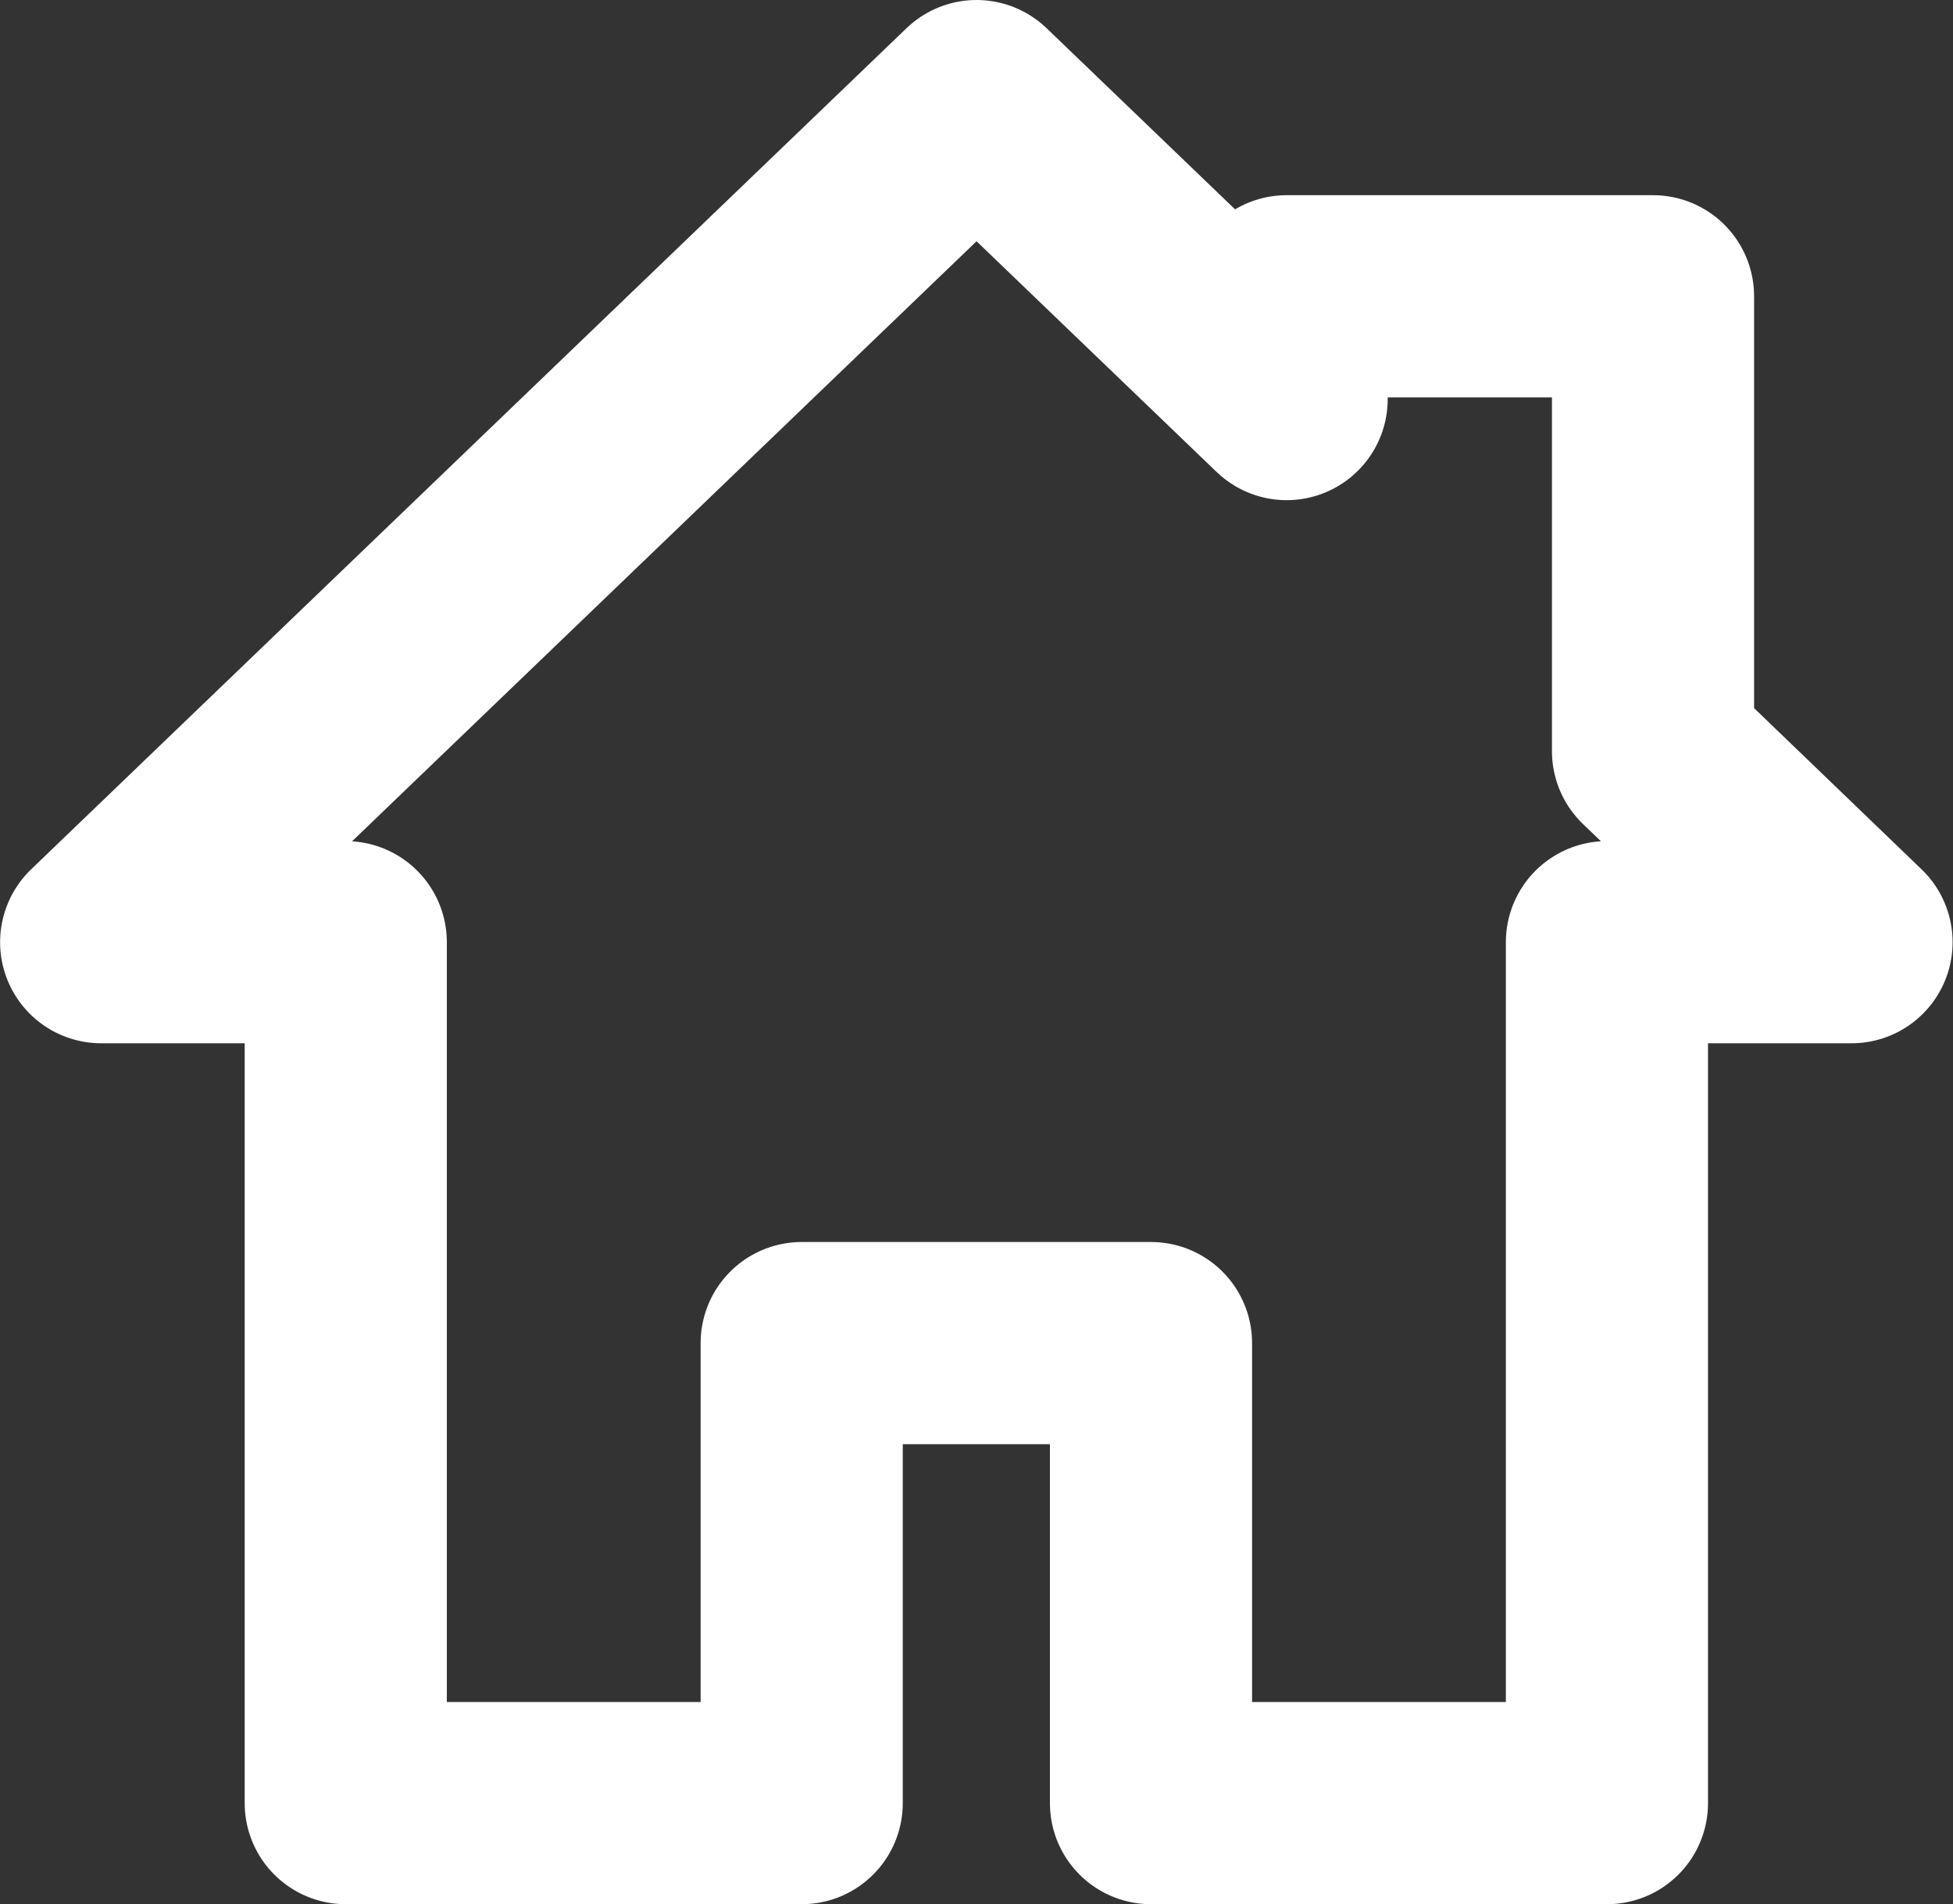 <svg xmlns="http://www.w3.org/2000/svg" width="19.323" height="18.838" viewBox="0 0 19.323 18.838">
  <rect x="0" y="0" width="19.323" height="18.838" fill="#333333" stroke="none"/>
  <path id="Path_72" data-name="Path 72" d="M-259.033-7.756v-4.5h-3.625v1.017l-3.068-2.948-8.661,8.321h2.42V2.651h4.511V-1.9H-264V2.651h4.511V-5.866h2.42Z" transform="translate(275.388 15.187)" fill="none" stroke="#fff" stroke-linejoin="round" stroke-miterlimit="10" stroke-width="2"/>
</svg>
